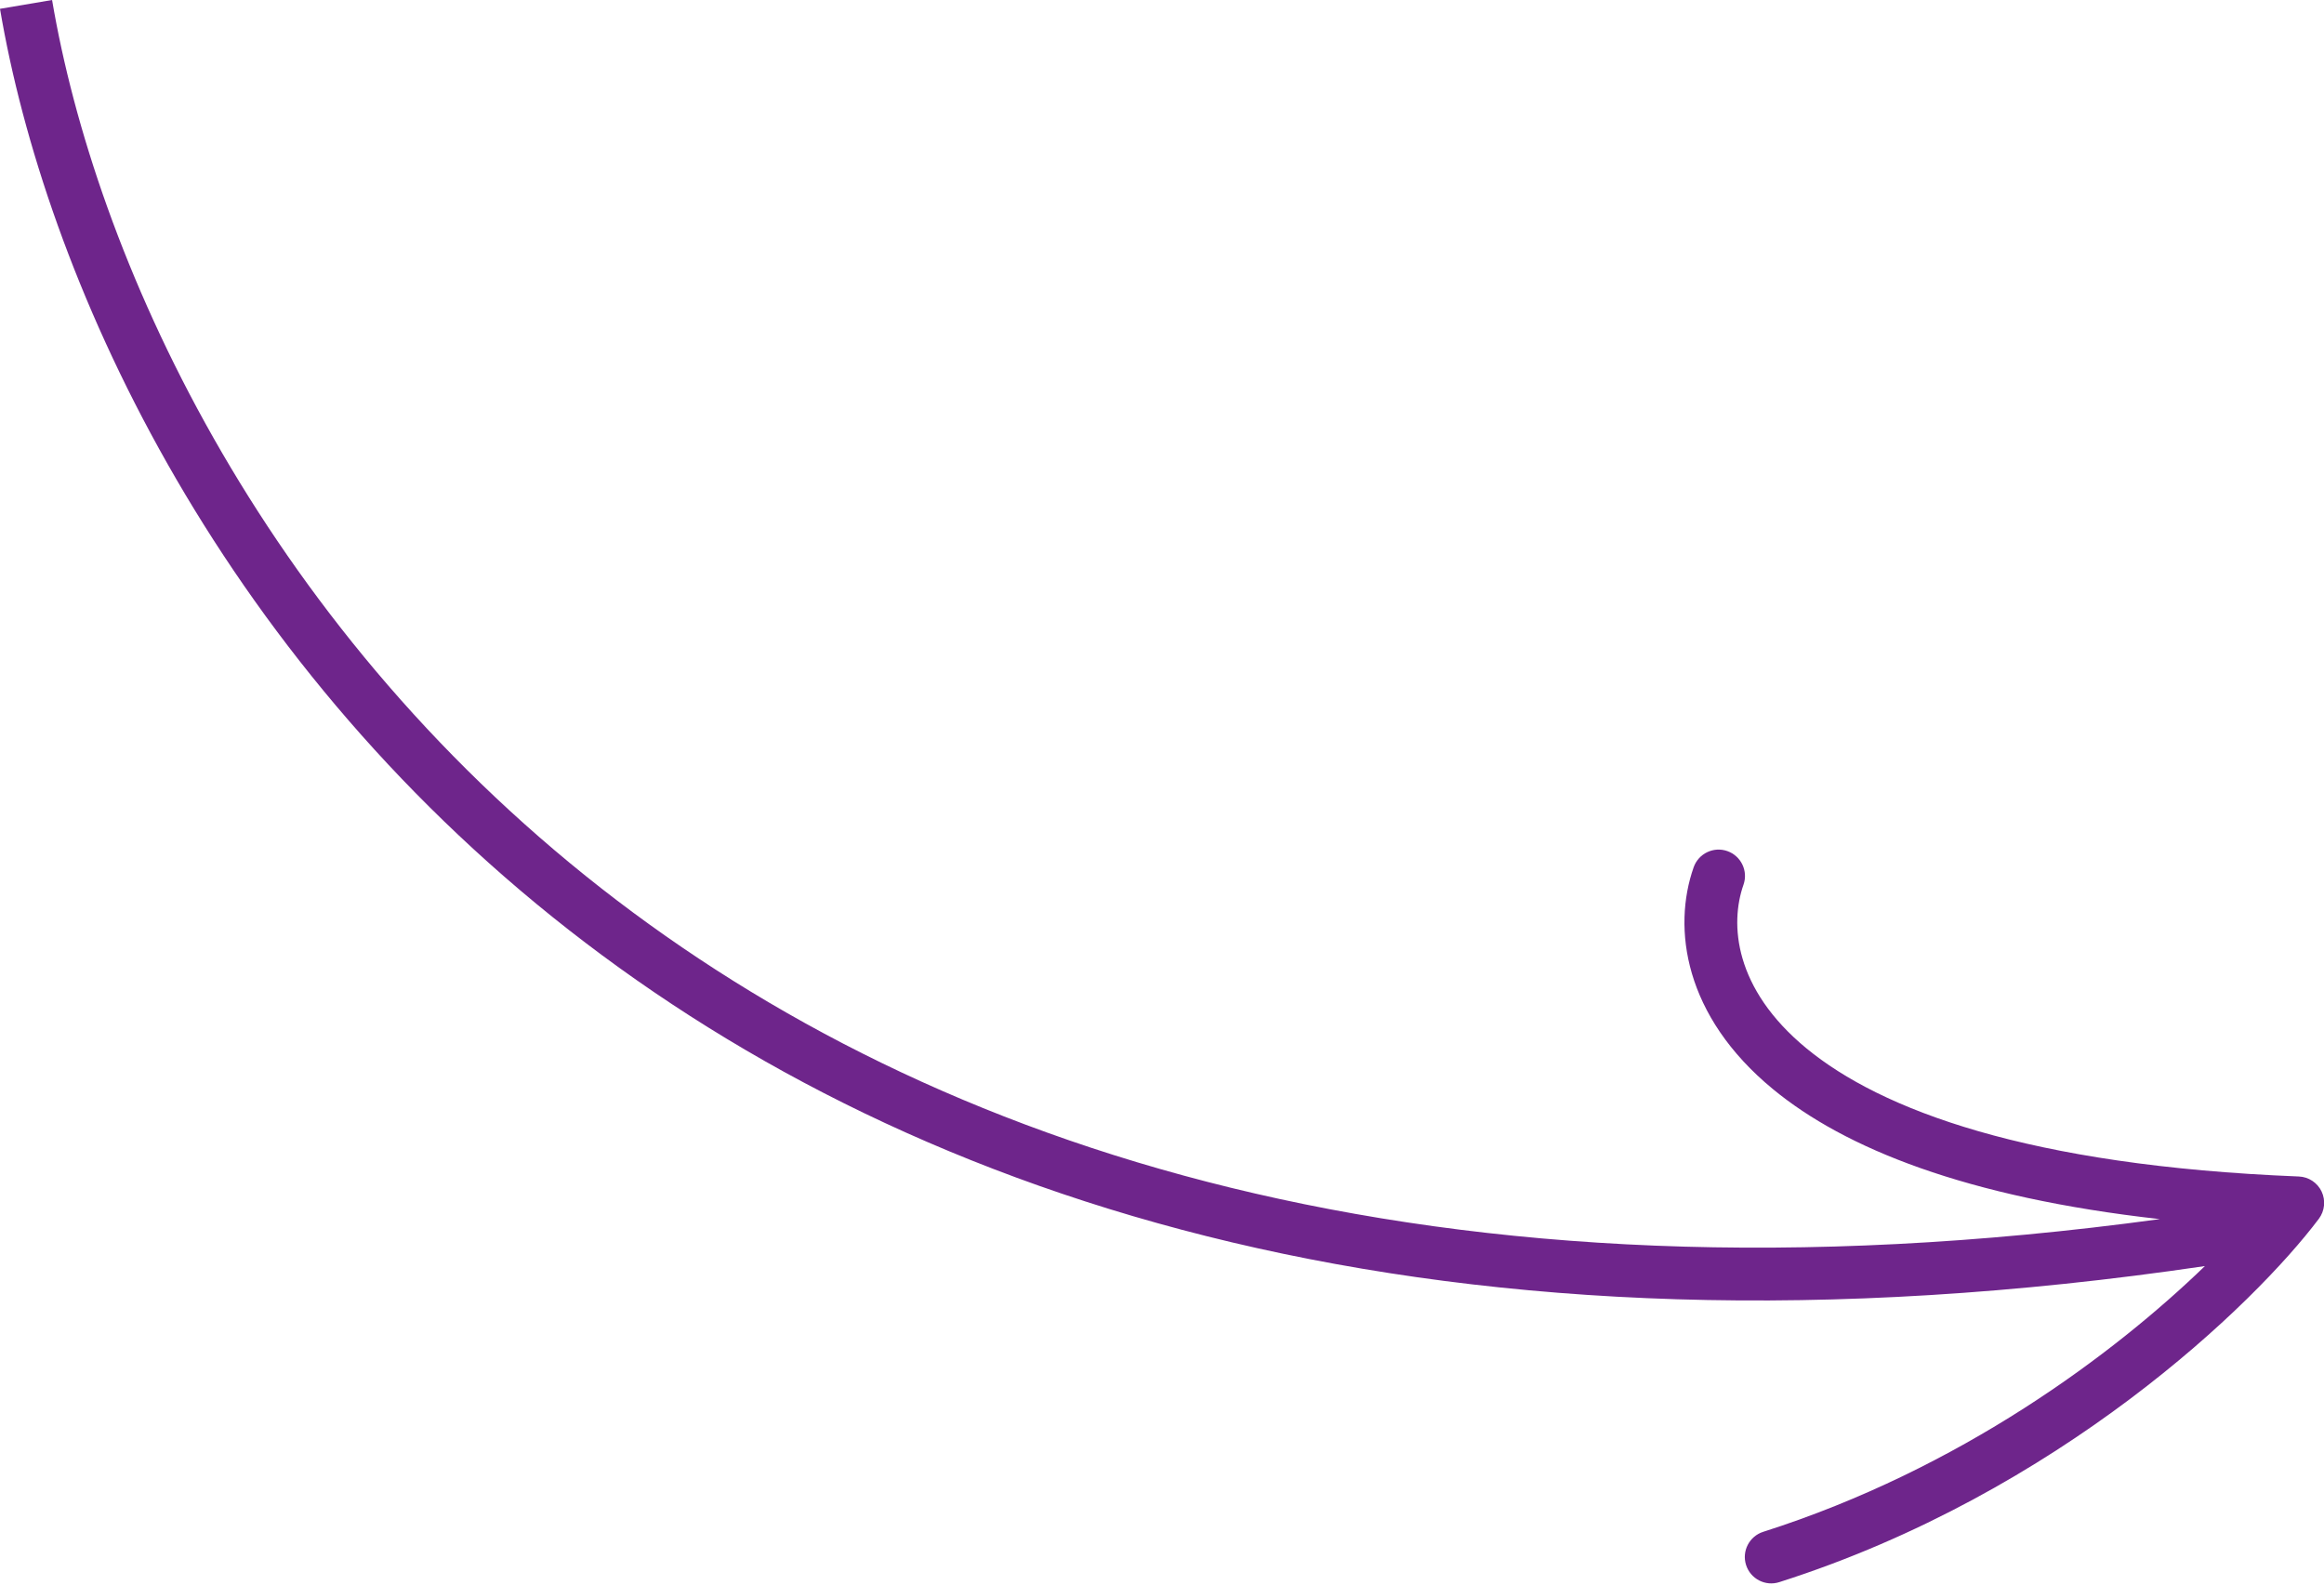 <?xml version="1.0" encoding="UTF-8"?> <svg xmlns="http://www.w3.org/2000/svg" width="44" height="30" viewBox="0 0 44 30" fill="none"><path fill-rule="evenodd" clip-rule="evenodd" d="M33.686 29.954C33.423 30.038 33.142 29.892 33.058 29.629C32.974 29.366 33.12 29.085 33.383 29.001C37.123 27.81 40.031 25.627 41.745 23.97C27.323 26.097 17.368 22.765 10.776 17.611C4.021 12.33 0.849 5.173 0 0.167L0.986 -1.52589e-05C1.798 4.792 4.857 11.714 11.392 16.824C17.632 21.702 27.086 24.963 40.892 23.081C37.217 22.669 34.923 21.738 33.566 20.619C31.884 19.234 31.66 17.573 32.066 16.419C32.158 16.159 32.443 16.022 32.703 16.113C32.964 16.205 33.101 16.49 33.009 16.751C32.75 17.488 32.826 18.715 34.201 19.848C35.606 21.005 38.382 22.069 43.523 22.274C43.709 22.281 43.875 22.391 43.955 22.559C44.034 22.727 44.014 22.925 43.903 23.074C42.689 24.688 38.986 28.267 33.686 29.954Z" fill="#6E258B"></path></svg> 